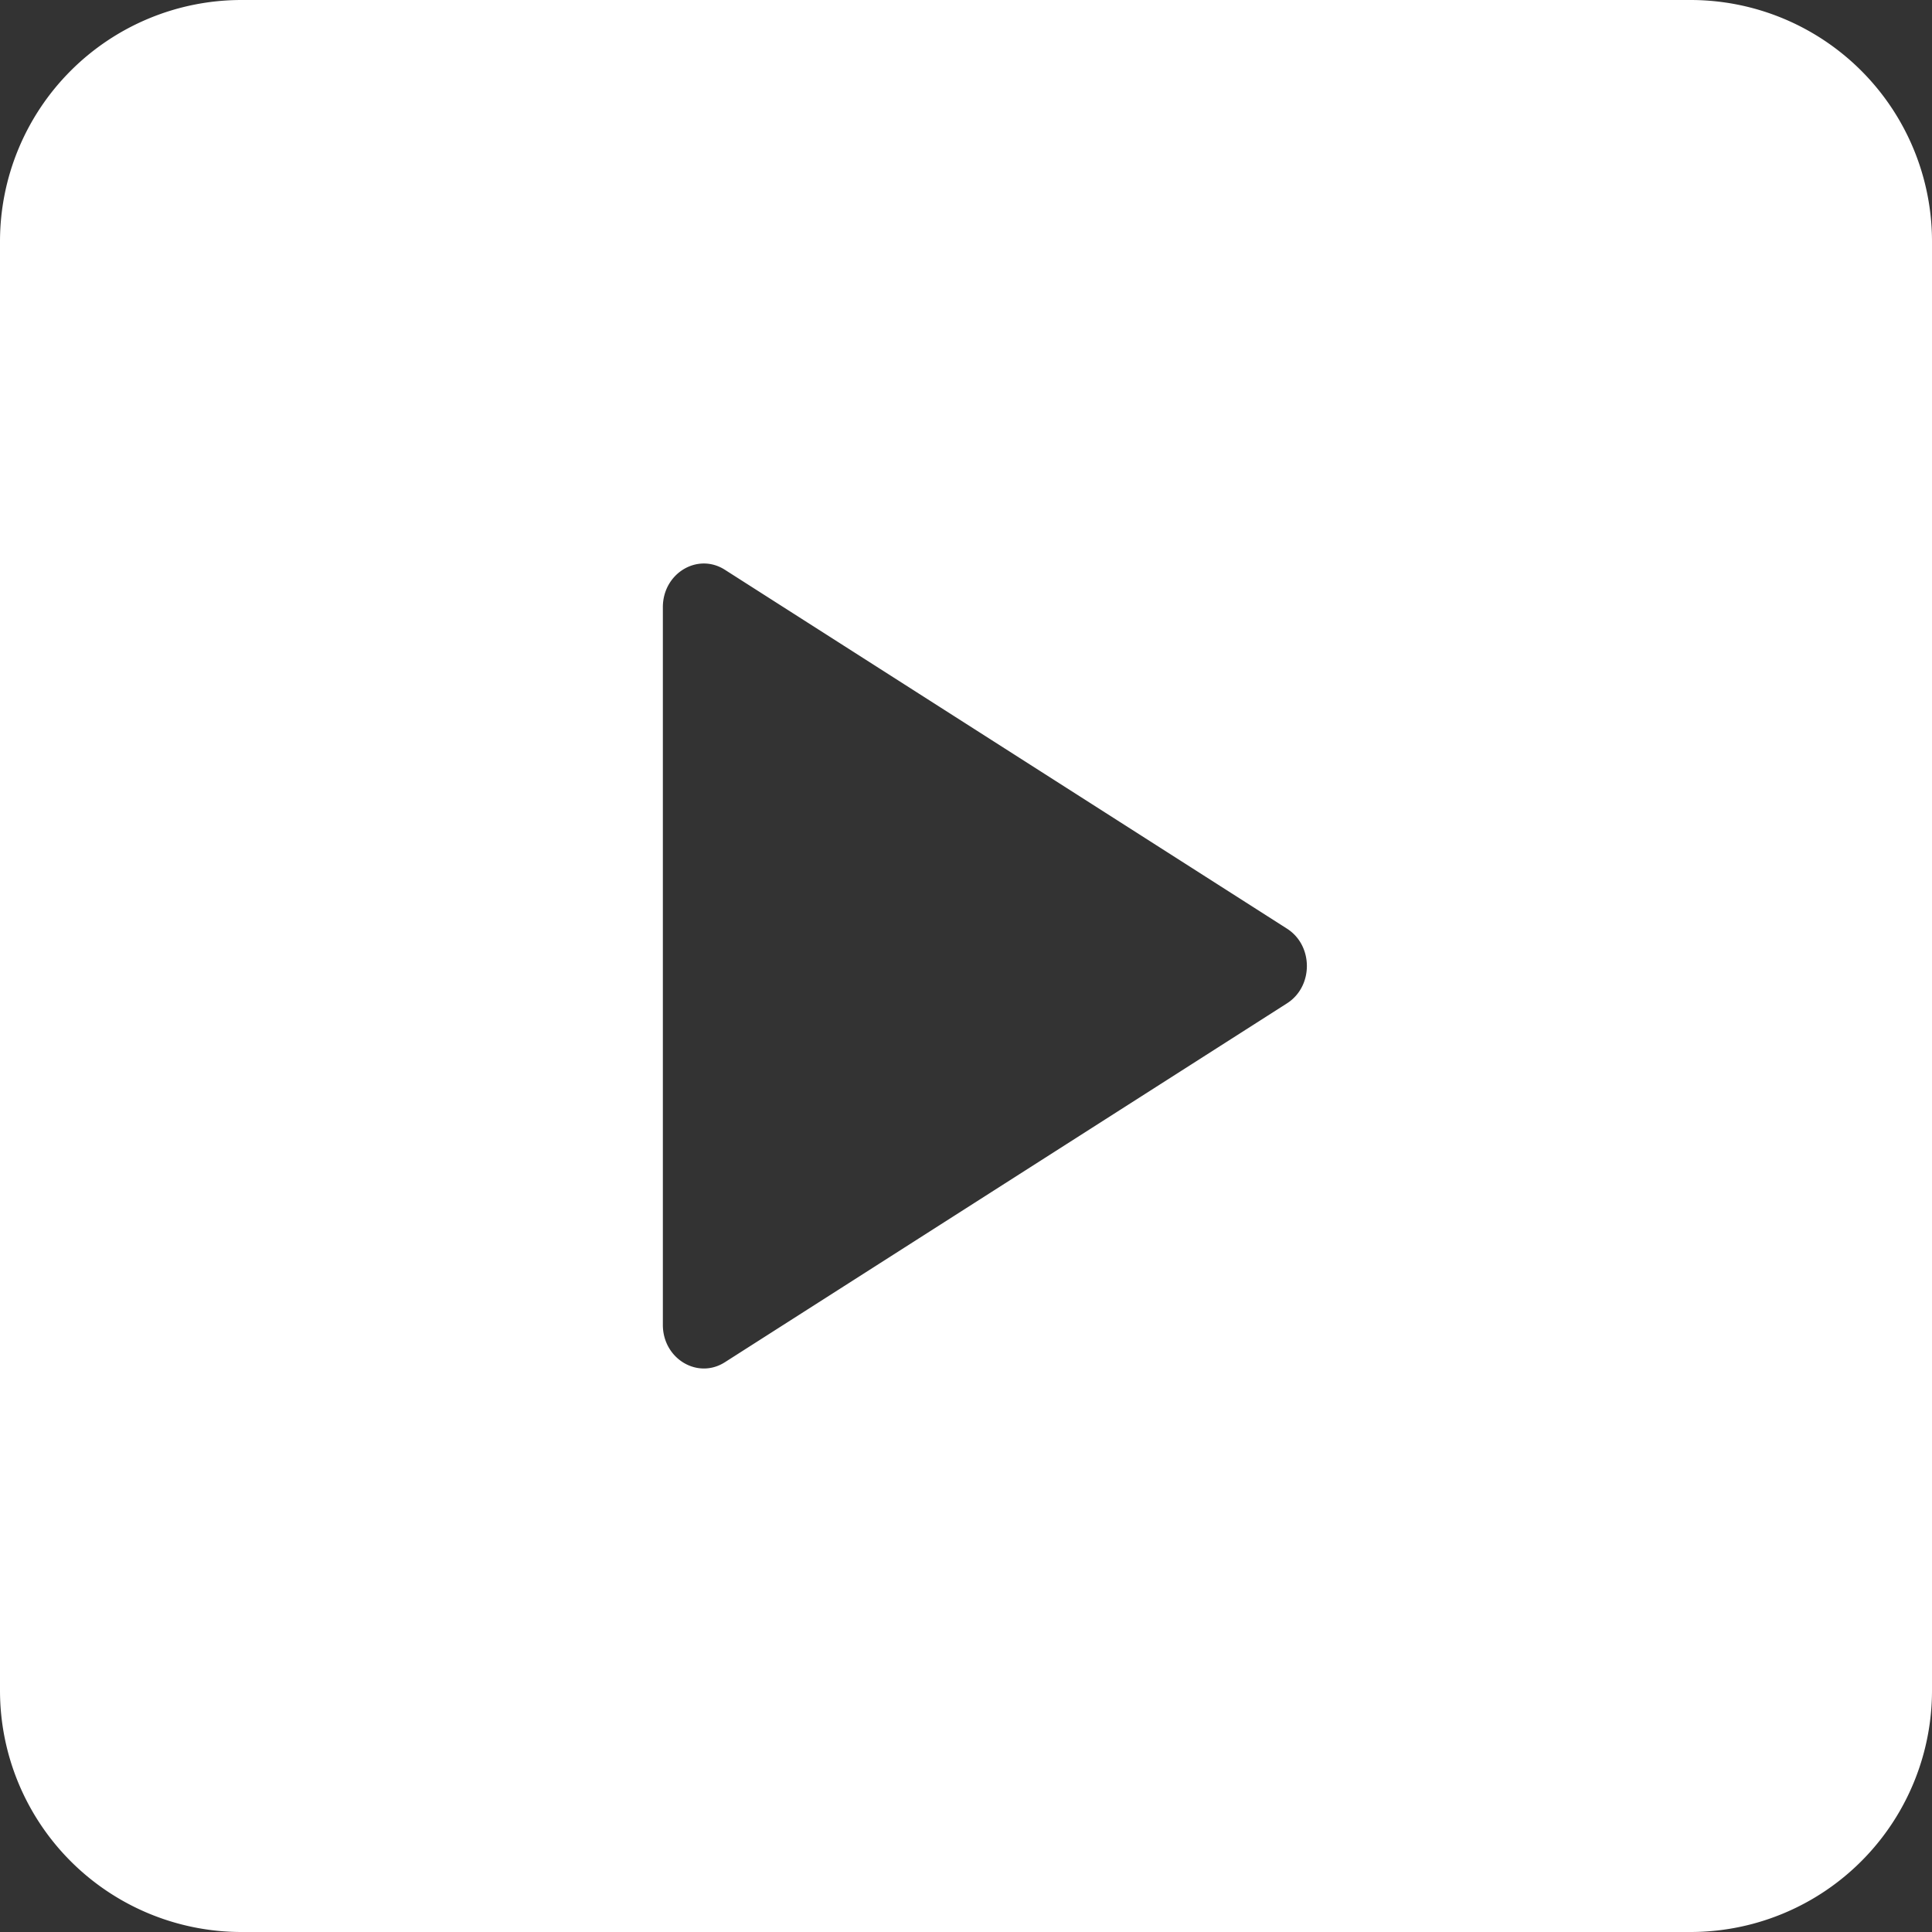  <svg width="32" height="32" viewBox="0 0 32 32" xmlns="http://www.w3.org/2000/svg" fill="#fff">
    <rect x="0" y="0" width="32" height="32" fill="#333333" stroke="none"/>
    <path d="M28 0a4 4 0 0 1 4 4v24a4 4 0 0 1-4 4H4a4 4 0 0 1-4-4V4a4 4 0 0 1 4-4h24zM12.006 9.437c-.452-.288-1.027.058-1.027.62v11.887c0 .56.575.907 1.027.619l9.31-5.944c.44-.28.44-.958 0-1.238z" fill-rule="evenodd" />
  </svg>